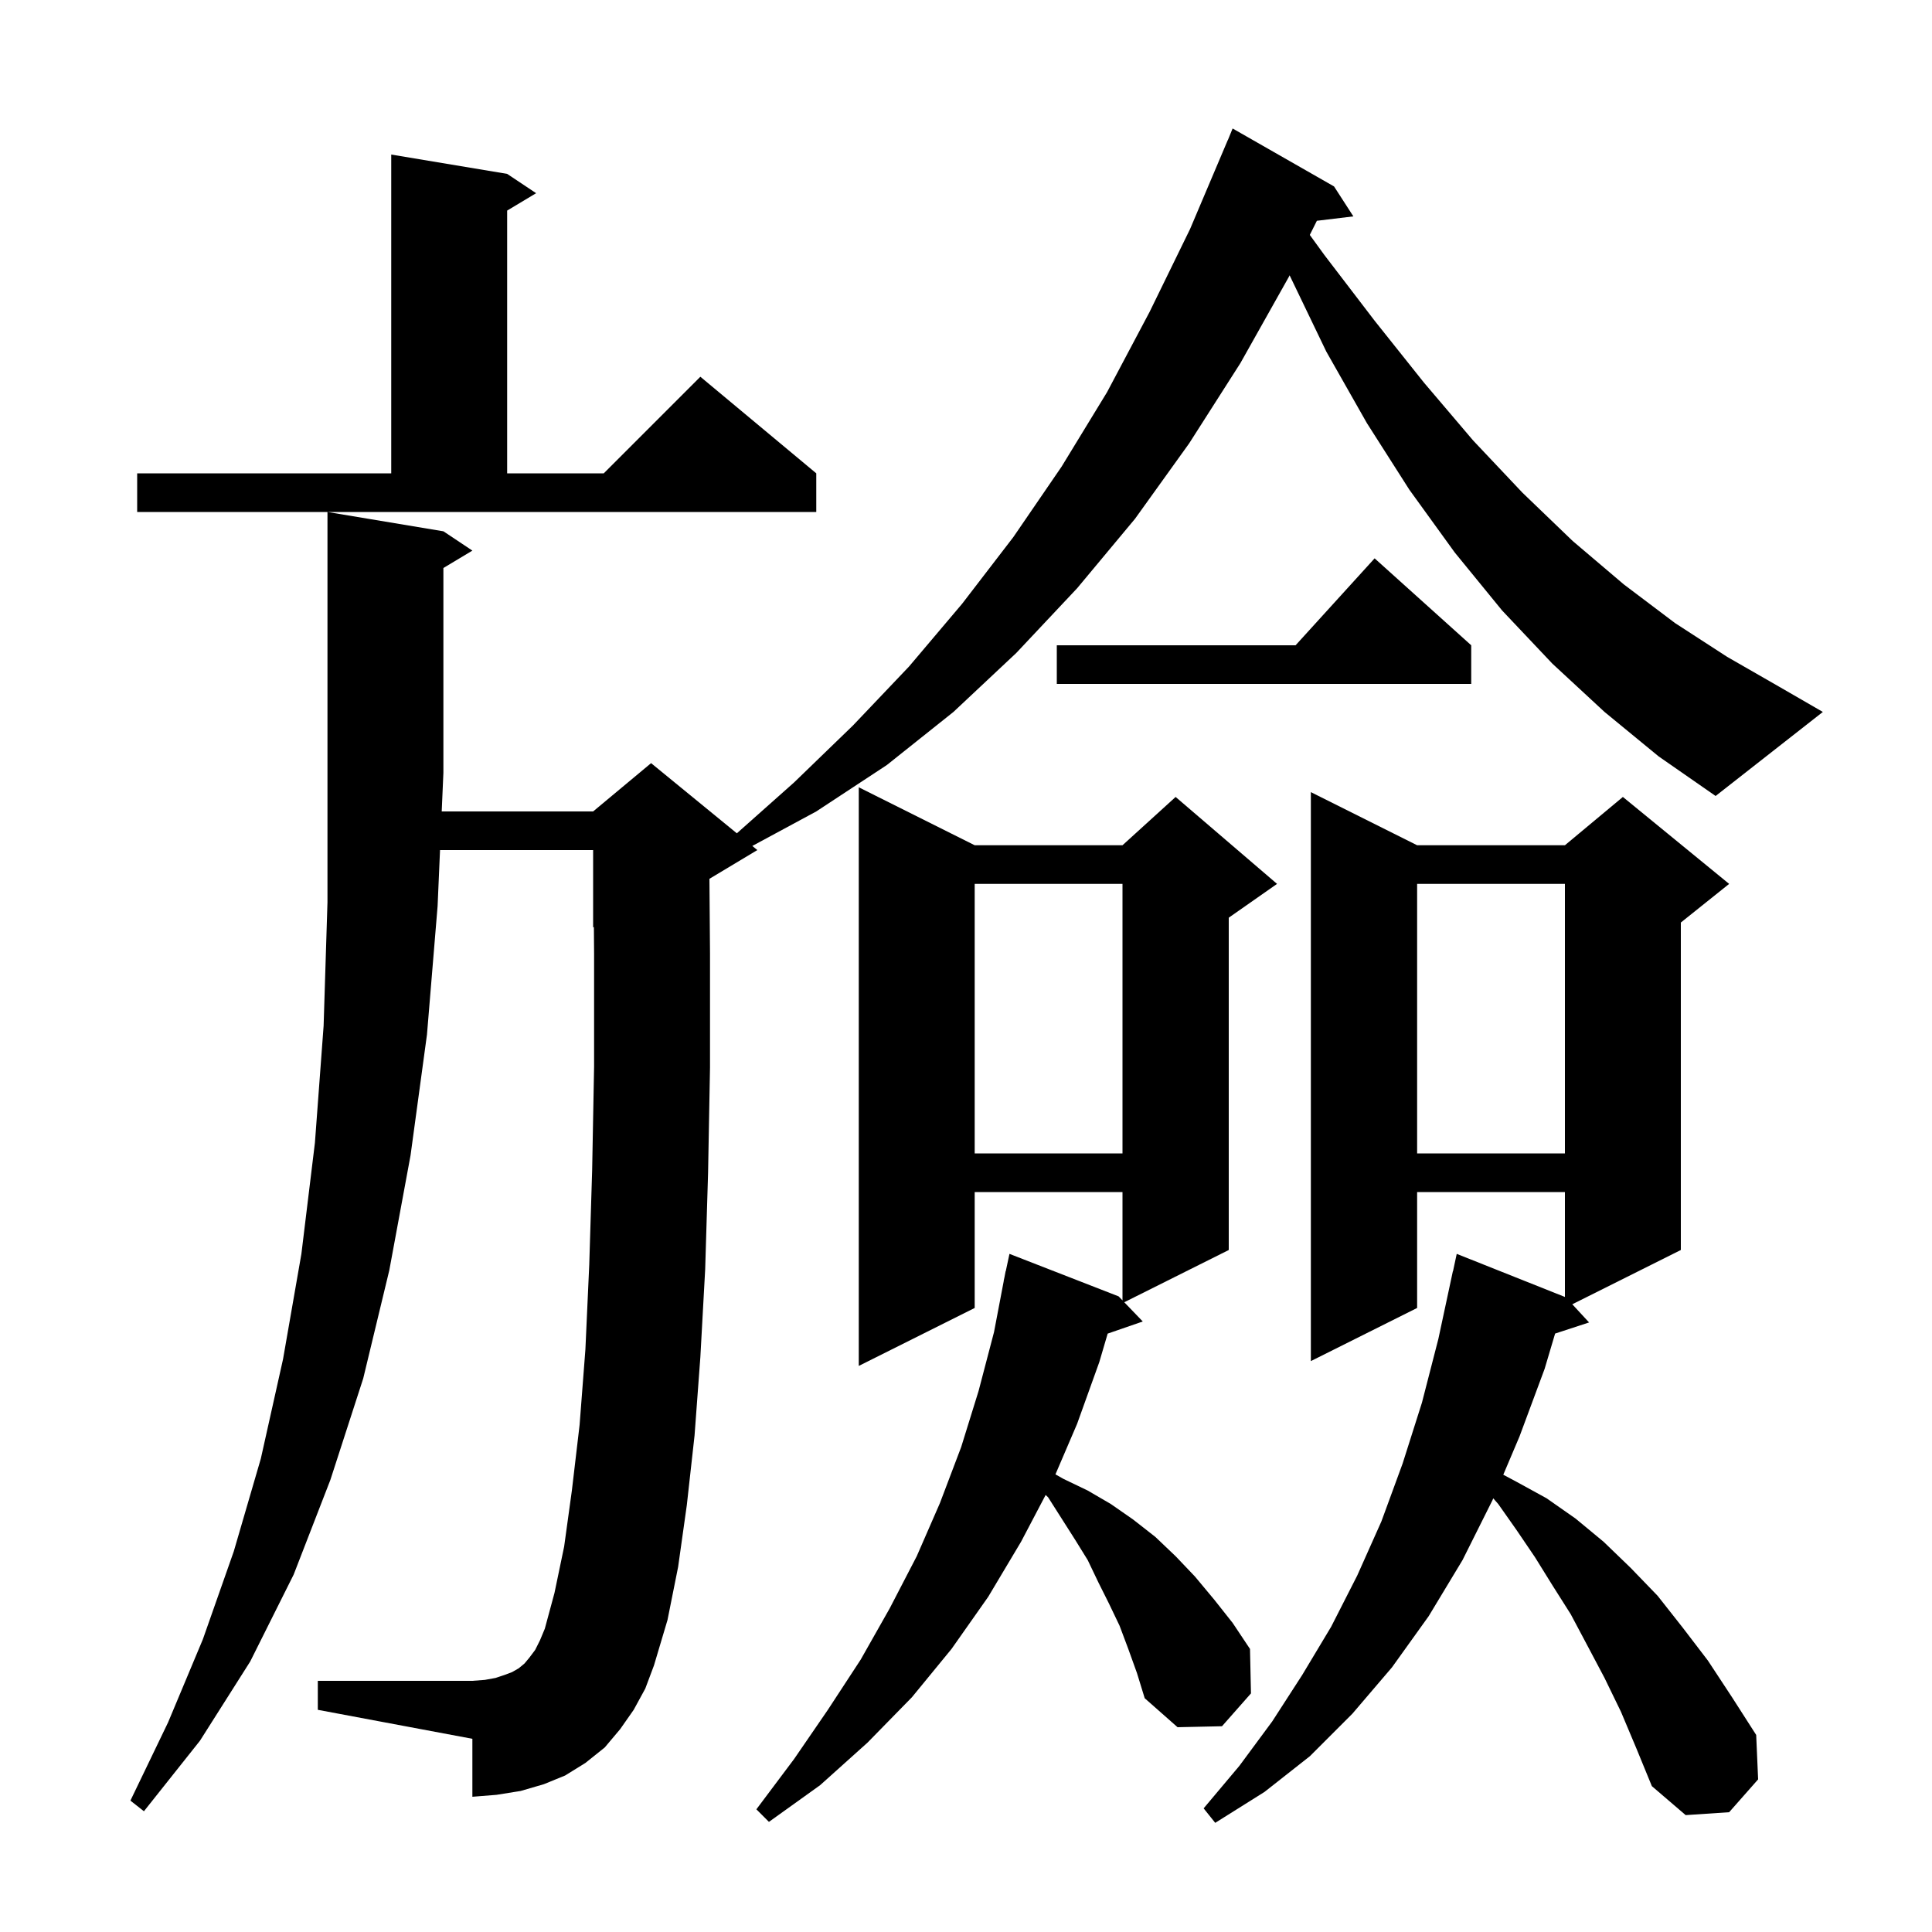 <svg xmlns="http://www.w3.org/2000/svg" xmlns:xlink="http://www.w3.org/1999/xlink" version="1.1" baseProfile="full" viewBox="0 0 200 200" width="200" height="200"><g fill="currentColor"><path d="M 167.8 177.2 L 166.1 173.7 L 164.3 170.3 L 162.6 167.1 L 160.7 164.1 L 158.9 161.2 L 157.0 158.4 L 155.1 155.7 L 154.582 155.108 L 154.5 155.3 L 151.4 161.5 L 147.9 167.3 L 144.1 172.6 L 140.0 177.4 L 135.6 181.8 L 130.9 185.5 L 125.8 188.7 L 124.6 187.2 L 128.3 182.8 L 131.7 178.2 L 134.8 173.4 L 137.8 168.4 L 140.5 163.1 L 143.0 157.5 L 145.2 151.5 L 147.2 145.2 L 148.9 138.6 L 150.4 131.6 L 150.414 131.603 L 150.8 129.8 L 162.0 134.26 L 162.0 123.4 L 146.7 123.4 L 146.7 135.4 L 135.7 140.9 L 135.7 82.0 L 146.7 87.5 L 162.0 87.5 L 168.0 82.5 L 179.0 91.5 L 174.0 95.5 L 174.0 129.4 L 162.763 135.018 L 164.5 136.9 L 160.985 138.05 L 159.9 141.7 L 157.3 148.7 L 155.619 152.663 L 157.0 153.4 L 160.1 155.1 L 163.1 157.2 L 166.0 159.6 L 168.8 162.3 L 171.6 165.2 L 174.2 168.5 L 176.8 171.9 L 179.3 175.7 L 181.8 179.6 L 182.0 184.2 L 179.0 187.6 L 174.5 187.9 L 171.0 184.9 L 169.4 181.0 Z M 116.8 170.7 L 115.9 168.3 L 114.8 166.0 L 113.7 163.8 L 112.6 161.5 L 111.3 159.4 L 108.5 155.0 L 108.244 154.758 L 105.7 159.6 L 102.3 165.3 L 98.5 170.7 L 94.4 175.7 L 89.8 180.4 L 84.9 184.8 L 79.6 188.6 L 78.3 187.3 L 82.2 182.1 L 85.7 177.0 L 89.1 171.8 L 92.1 166.5 L 94.9 161.1 L 97.3 155.6 L 99.5 149.8 L 101.3 144.0 L 102.9 137.9 L 103.909 132.601 L 103.9 132.6 L 103.986 132.2 L 104.1 131.6 L 104.114 131.603 L 104.5 129.8 L 115.8 134.2 L 116.2 134.616 L 116.2 123.4 L 100.9 123.4 L 100.9 135.4 L 88.9 141.4 L 88.9 81.5 L 100.9 87.5 L 116.2 87.5 L 121.7 82.5 L 132.2 91.5 L 127.2 95.0 L 127.2 129.4 L 116.384 134.808 L 118.3 136.8 L 114.666 138.055 L 113.8 141.0 L 111.5 147.4 L 109.26 152.626 L 110.1 153.1 L 112.6 154.3 L 115.0 155.7 L 117.3 157.3 L 119.6 159.1 L 121.7 161.1 L 123.7 163.2 L 125.7 165.6 L 127.6 168.0 L 129.4 170.7 L 129.5 175.3 L 126.5 178.7 L 121.9 178.8 L 118.5 175.8 L 117.7 173.2 Z M 146.7 91.5 L 146.7 119.4 L 162.0 119.4 L 162.0 91.5 Z M 100.9 91.5 L 100.9 119.4 L 116.2 119.4 L 116.2 91.5 Z M 166.1 73.7 L 160.7 68.7 L 155.5 63.2 L 150.6 57.2 L 145.9 50.7 L 141.5 43.8 L 137.3 36.4 L 133.5 28.5 L 133.4 28.7 L 128.4 37.6 L 123.1 45.9 L 117.5 53.7 L 111.5 60.9 L 105.2 67.6 L 98.7 73.7 L 91.8 79.2 L 84.5 84.0 L 77.878 87.573 L 78.4 88.0 L 73.44 90.976 L 73.5 98.7 L 73.5 110.5 L 73.3 121.4 L 73.0 131.4 L 72.5 140.5 L 71.9 148.6 L 71.1 155.8 L 70.2 162.2 L 69.1 167.7 L 67.7 172.4 L 66.8 174.8 L 65.6 177.0 L 64.2 179.0 L 62.6 180.9 L 60.6 182.5 L 58.5 183.8 L 56.3 184.7 L 53.9 185.4 L 51.4 185.8 L 48.9 186.0 L 48.9 180.0 L 32.9 177.0 L 32.9 174.0 L 48.9 174.0 L 50.2 173.9 L 51.3 173.7 L 52.2 173.4 L 53.0 173.1 L 53.7 172.7 L 54.3 172.2 L 54.8 171.6 L 55.4 170.8 L 55.9 169.8 L 56.4 168.6 L 57.4 164.9 L 58.4 160.1 L 59.2 154.3 L 60.0 147.5 L 60.6 139.7 L 61.0 130.9 L 61.3 121.1 L 61.5 110.4 L 61.5 98.7 L 61.478 95.967 L 61.4 96.0 L 61.4 88.0 L 45.552 88.0 L 45.3 93.8 L 44.2 107.1 L 42.5 119.6 L 40.3 131.5 L 37.6 142.7 L 34.2 153.2 L 30.4 163.0 L 25.9 172.0 L 20.7 180.2 L 14.9 187.5 L 13.5 186.4 L 17.4 178.3 L 21.0 169.7 L 24.2 160.6 L 27.0 151.0 L 29.3 140.7 L 31.2 129.8 L 32.6 118.3 L 33.5 106.2 L 33.9 93.4 L 33.9 53.0 L 45.9 55.0 L 48.9 57.0 L 45.9 58.8 L 45.9 80.0 L 45.726 84.0 L 61.4 84.0 L 67.4 79.0 L 76.278 86.264 L 82.2 81.0 L 88.3 75.1 L 94.1 69.0 L 99.6 62.5 L 104.9 55.6 L 109.9 48.3 L 114.6 40.6 L 119.0 32.3 L 123.2 23.7 L 127.1 14.5 L 127.108 14.503 L 127.6 13.3 L 138.1 19.3 L 140.1 22.4 L 136.322 22.856 L 135.59 24.32 L 137.1 26.4 L 142.3 33.2 L 147.4 39.6 L 152.5 45.6 L 157.6 51.0 L 162.8 56.0 L 168.1 60.5 L 173.4 64.5 L 178.8 68.0 L 184.2 71.1 L 188.7 73.7 L 177.6 82.4 L 171.7 78.3 Z M 152.3 66.8 L 152.3 70.8 L 109.4 70.8 L 109.4 66.8 L 134.118 66.8 L 142.3 57.8 Z M 14.2 49.0 L 40.5 49.0 L 40.5 16.0 L 52.5 18.0 L 55.5 20.0 L 52.5 21.8 L 52.5 49.0 L 62.5 49.0 L 72.5 39.0 L 84.5 49.0 L 84.5 53.0 L 14.2 53.0 Z "/></g></svg>